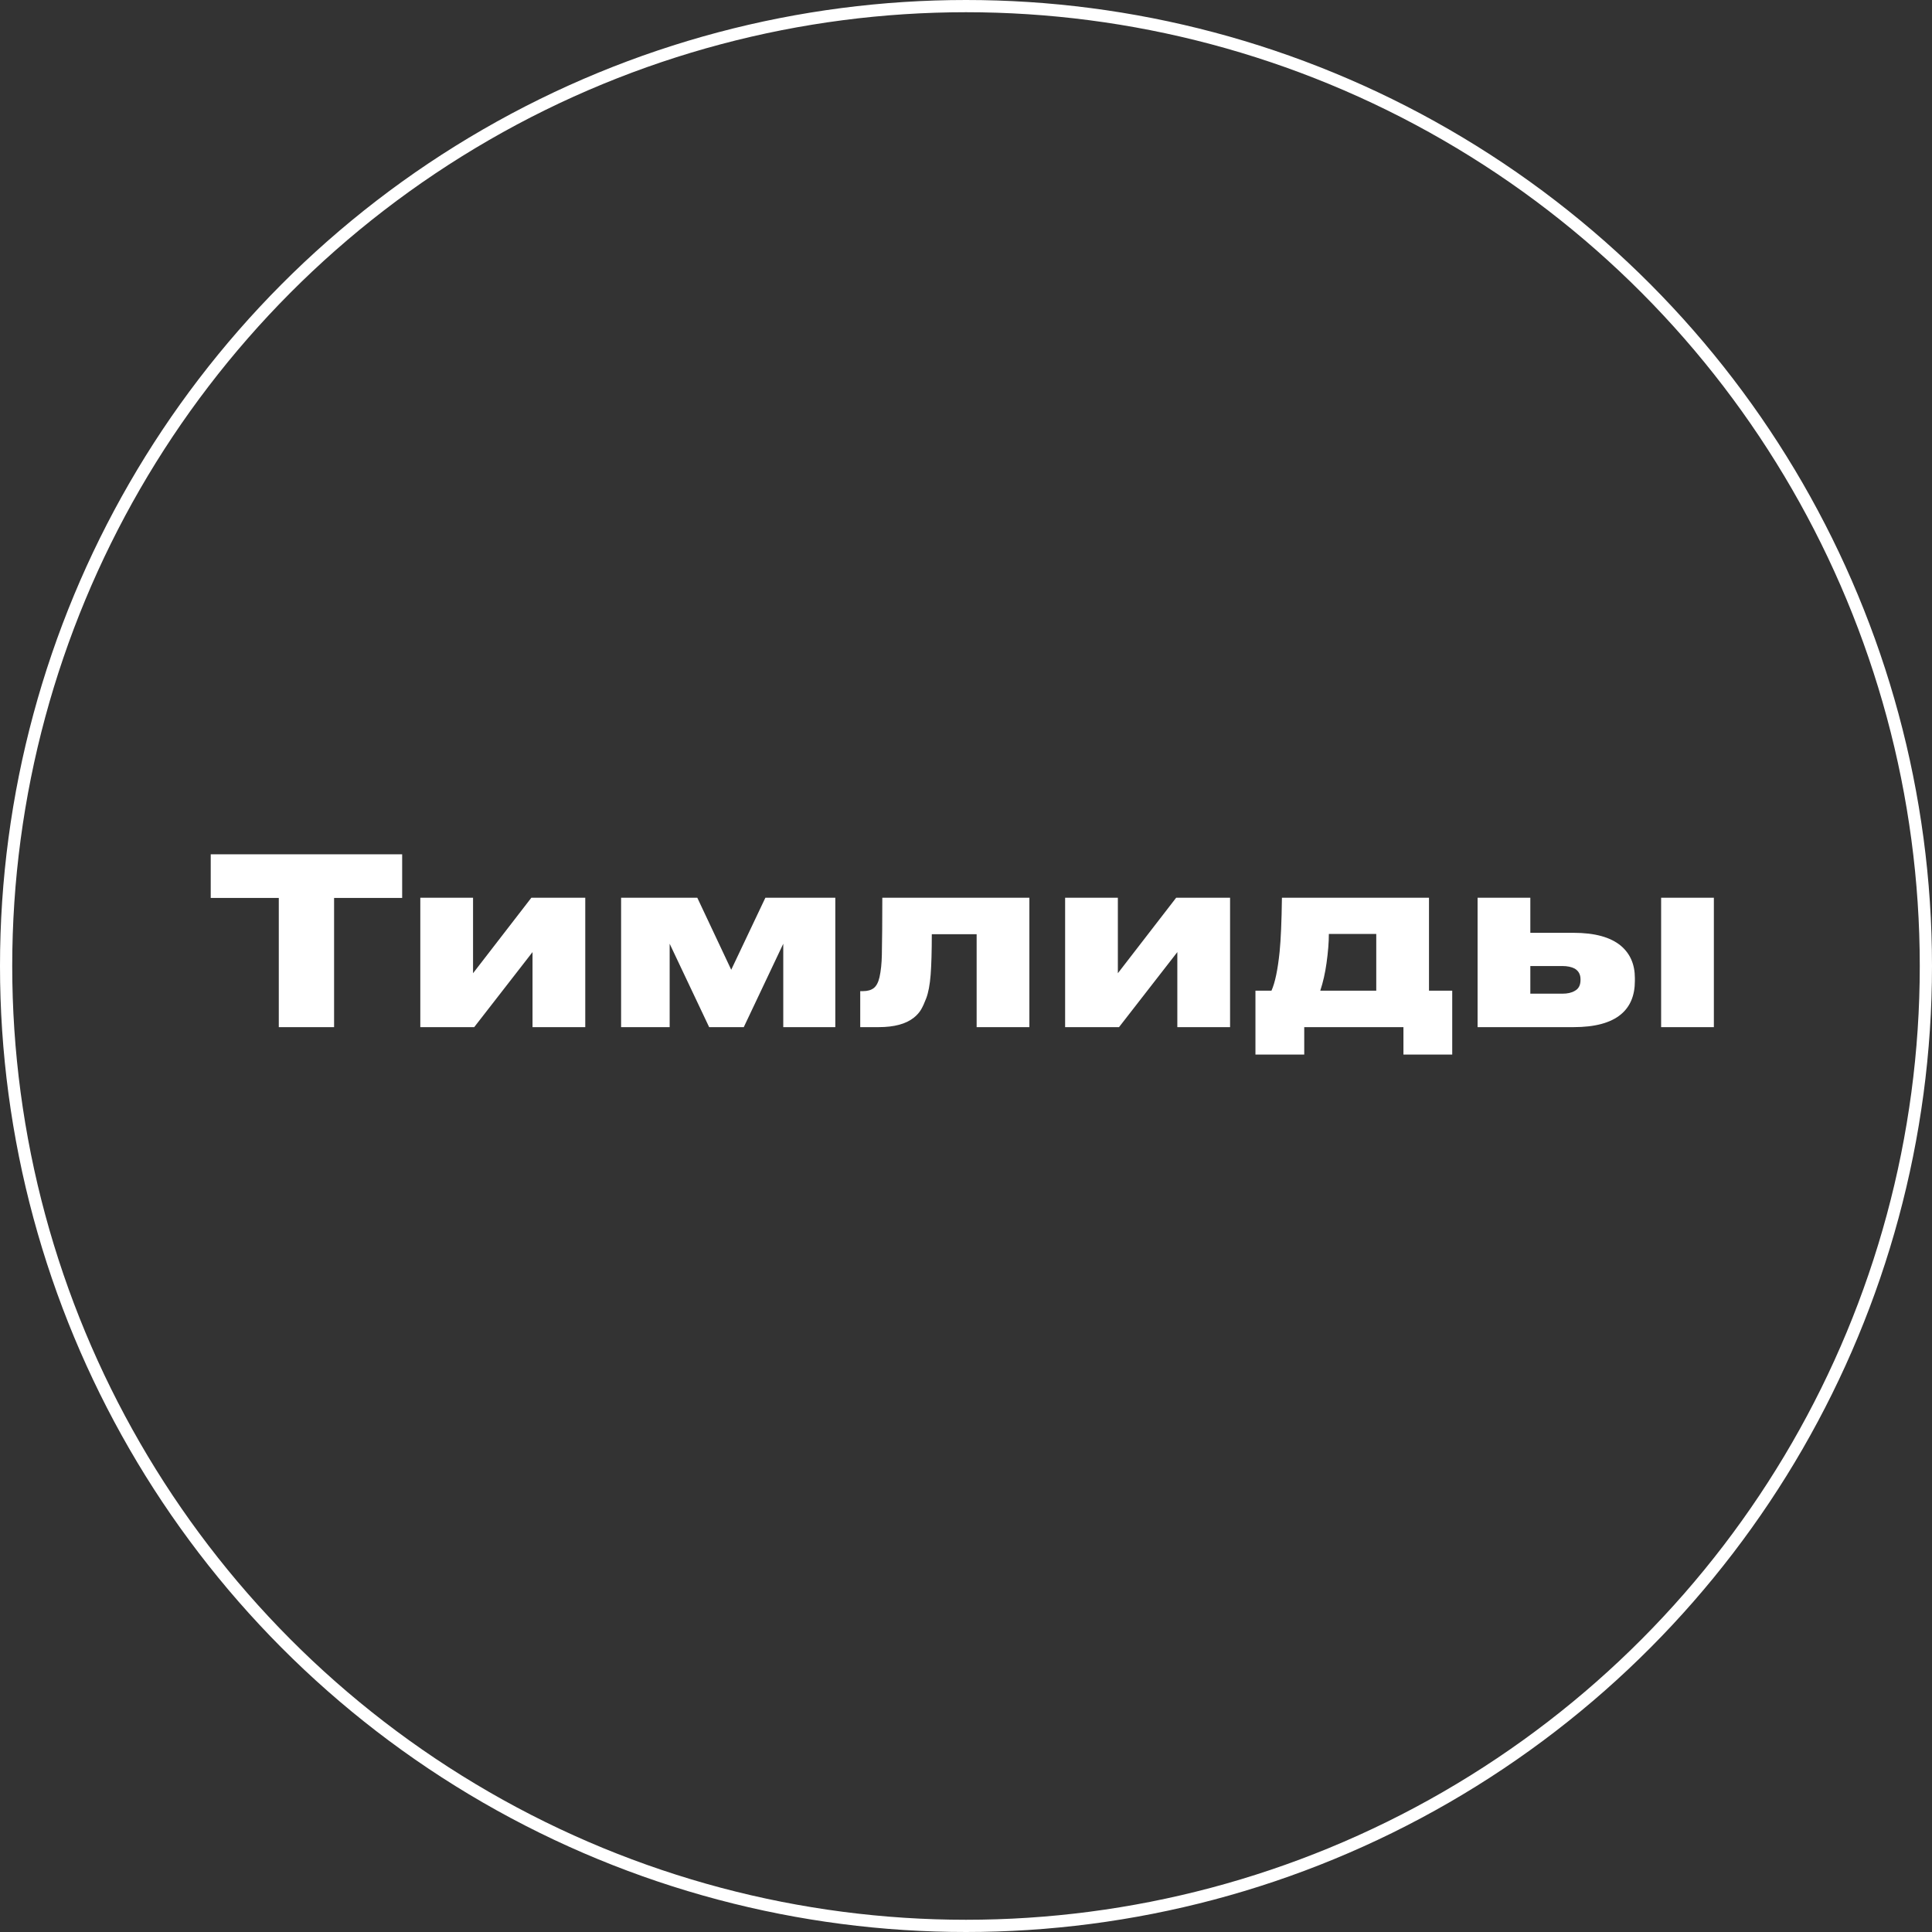 <?xml version="1.0" encoding="UTF-8"?> <svg xmlns="http://www.w3.org/2000/svg" width="158" height="158" viewBox="0 0 158 158" fill="none"><rect x="0" y="0" width="158" height="158" fill="#333333" stroke="none"/> <circle cx="79" cy="79" r="78.5" stroke="white"></circle> <path d="M22.8 84V73.436H17.233V69.864H32.889V73.436H27.322V84H22.8ZM43.55 77.863L38.781 84H34.373V73.417H38.686V79.592L43.455 73.417H47.863V84H43.55V77.863ZM54.765 77.179V84H50.794V73.417H57.026L59.8 79.307L62.593 73.417H68.312V84H64.056V77.179L60.826 84H57.995L54.765 77.179ZM79.87 76.4H76.203C76.203 77.793 76.171 78.902 76.108 79.725C76.044 80.536 75.924 81.175 75.746 81.644C75.607 82.011 75.468 82.315 75.329 82.556C75.189 82.797 74.993 83.018 74.74 83.221C74.094 83.74 73.131 84 71.852 84H70.35V81.055H70.579C70.946 81.055 71.237 80.973 71.453 80.808C71.668 80.643 71.826 80.346 71.927 79.915C72.041 79.396 72.105 78.788 72.118 78.091C72.143 76.875 72.156 75.317 72.156 73.417H84.183V84H79.87V76.4ZM96.283 77.863L91.514 84H87.106V73.417H91.419V79.592L96.188 73.417H100.596V84H96.283V77.863ZM102.671 81.017H103.982C104.274 80.371 104.495 79.313 104.647 77.844C104.749 76.818 104.812 75.342 104.837 73.417H116.864V81.017H118.764V86.242H114.774V84H106.661V86.242H102.671V81.017ZM112.551 81.017V76.381H108.675C108.675 77.052 108.612 77.844 108.485 78.756C108.371 79.579 108.2 80.333 107.972 81.017H112.551ZM120.838 73.417H125.151V76.286H128.685C130.42 76.286 131.712 76.641 132.561 77.35C133.321 77.996 133.701 78.876 133.701 79.991V80.219C133.701 81.41 133.321 82.322 132.561 82.955C131.725 83.652 130.433 84 128.685 84H120.838V73.417ZM127.773 81.264C128.191 81.264 128.527 81.188 128.78 81.036C129.097 80.871 129.255 80.574 129.255 80.143V80.086C129.255 79.693 129.097 79.402 128.78 79.212C128.514 79.073 128.178 79.003 127.773 79.003H125.151V81.264H127.773ZM140.161 73.417V84H135.848V73.417H140.161Z" fill="white"></path> </svg> 